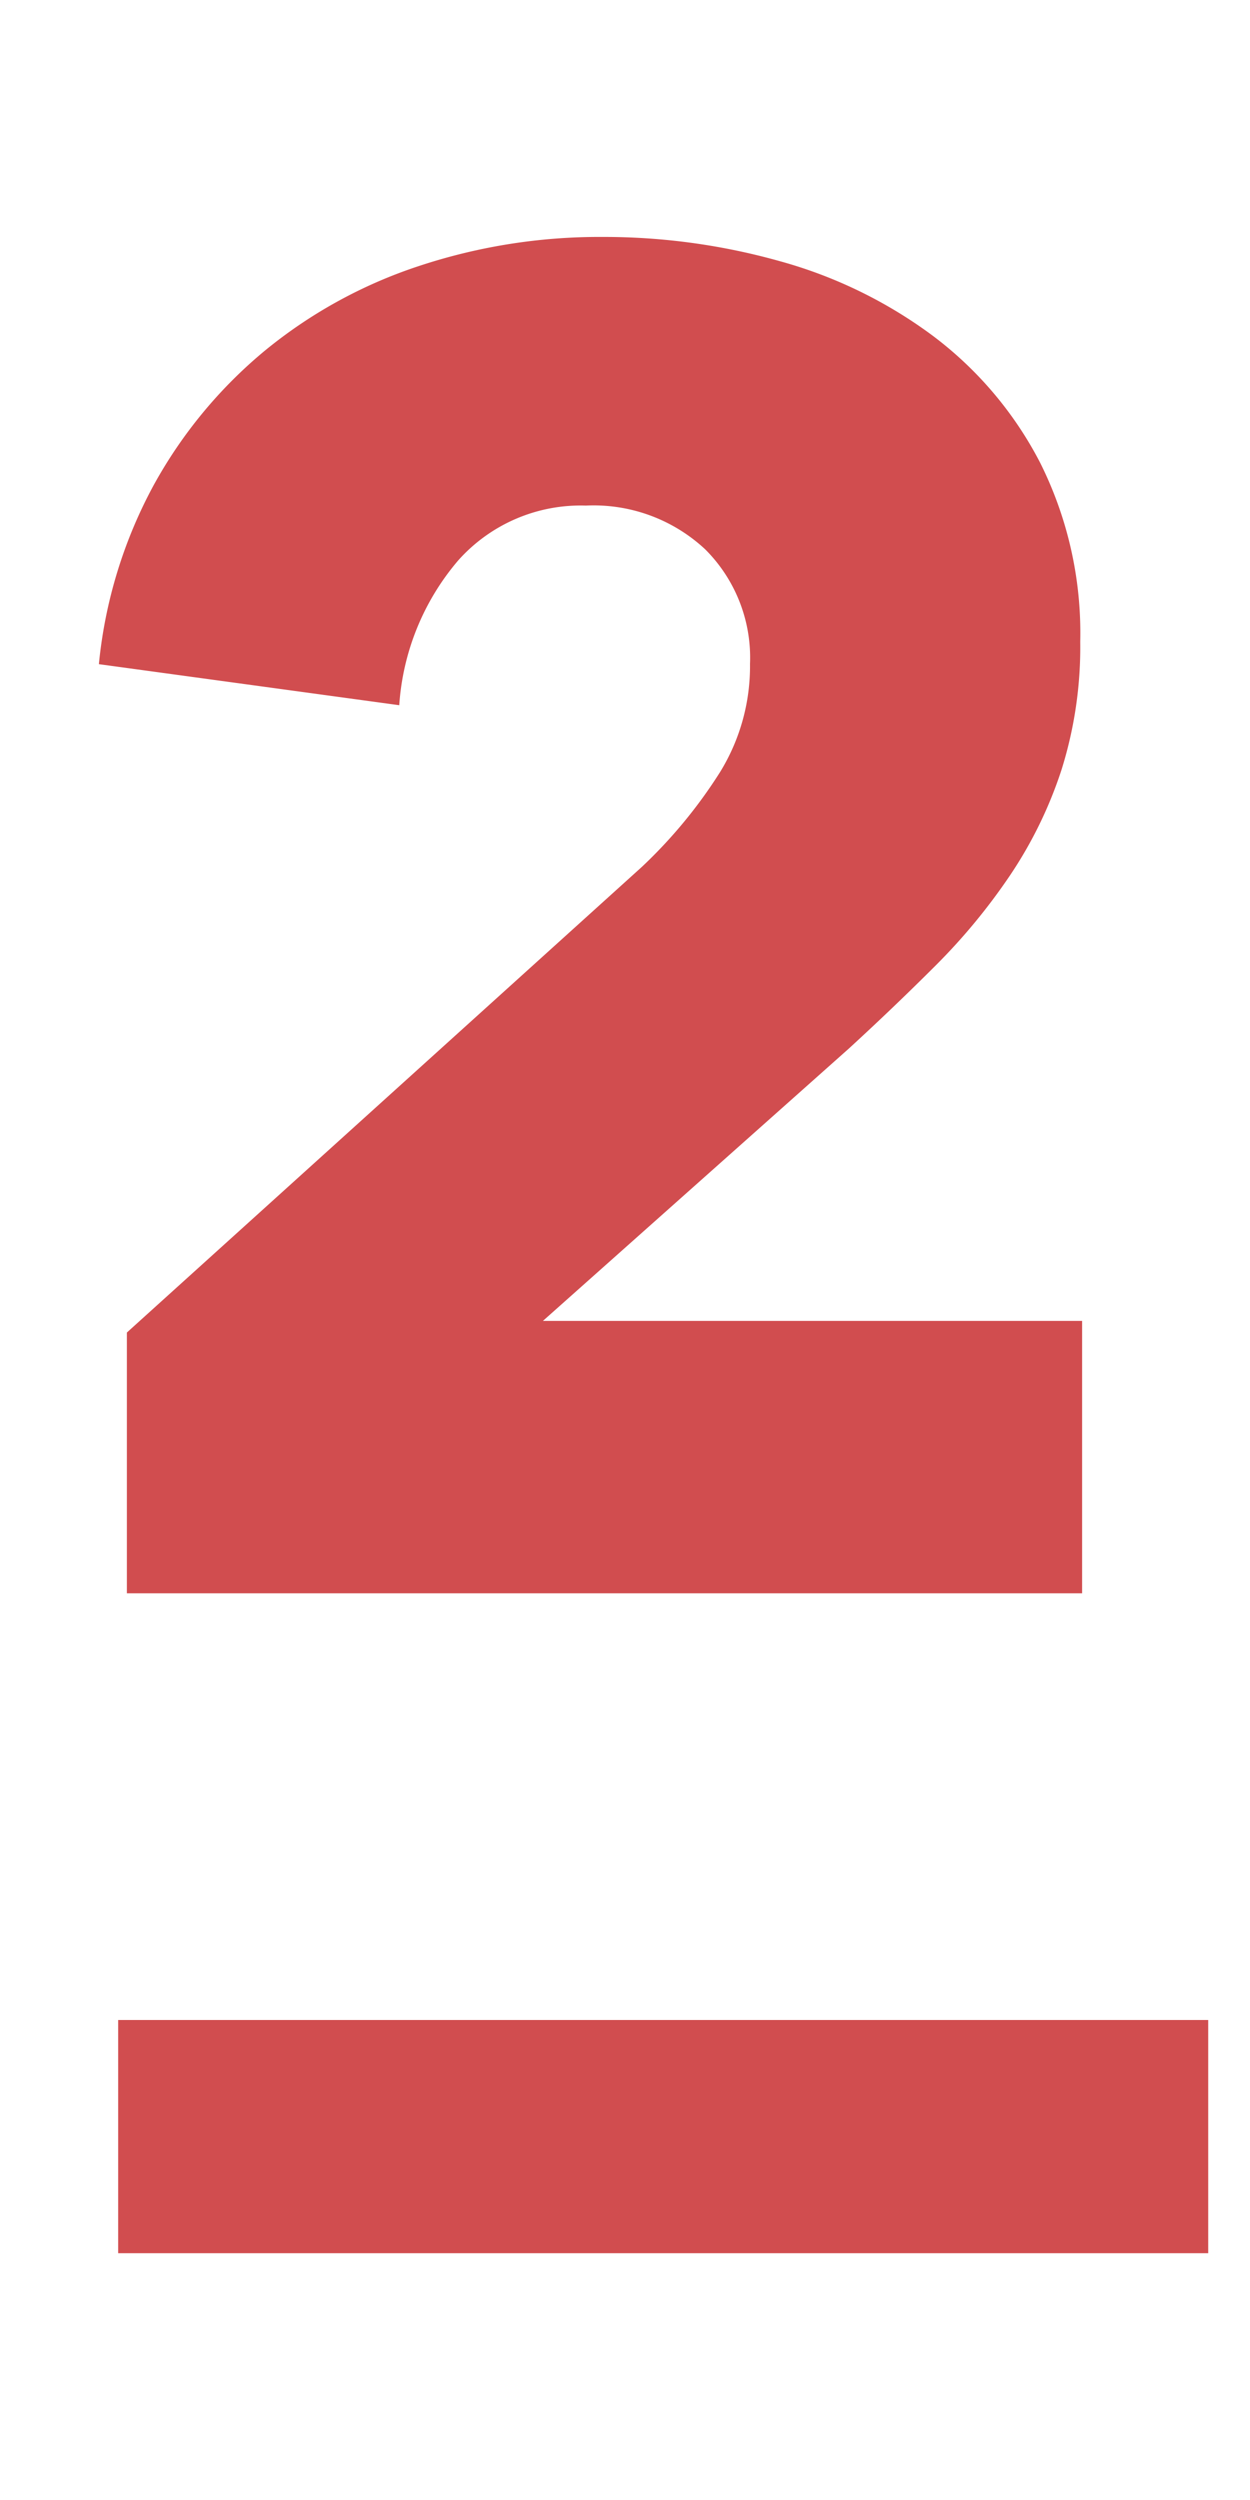 <svg id="レイヤー_1" data-name="レイヤー 1" xmlns="http://www.w3.org/2000/svg" viewBox="0 0 100 200"><rect width="100" height="200" style="fill:none"/><path d="M10.15,127.463v-20.86l41.194-37.248a39.069,39.069,0,0,0,6.269-7.601,16.149,16.149,0,0,0,2.388-8.641A12.242,12.242,0,0,0,56.419,43.95a13.082,13.082,0,0,0-9.552-3.503,13.114,13.114,0,0,0-10.224,4.403A19.87,19.87,0,0,0,31.941,56.418l-24.03-3.284a37.736,37.736,0,0,1,4.403-14.357,37.277,37.277,0,0,1,8.881-10.729,38.316,38.316,0,0,1,12.313-6.764A45.897,45.897,0,0,1,48.21,18.955a51.959,51.959,0,0,1,14.179,1.94,36.946,36.946,0,0,1,12.239,5.97A29.82,29.82,0,0,1,83.21,37.015a30.448,30.448,0,0,1,3.209,14.328,32.754,32.754,0,0,1-1.493,10.225A34.013,34.013,0,0,1,80.822,70a48.526,48.526,0,0,1-5.97,7.239q-3.358,3.357-6.94,6.642l-24.478,21.791H86.569v21.791Z" style="fill:#d14d4f"/><line x1="9.453" y1="170.928" x2="96.657" y2="170.928" style="fill:none;stroke:#d14d4f;stroke-miterlimit:10;stroke-width:18.657px"/></svg>